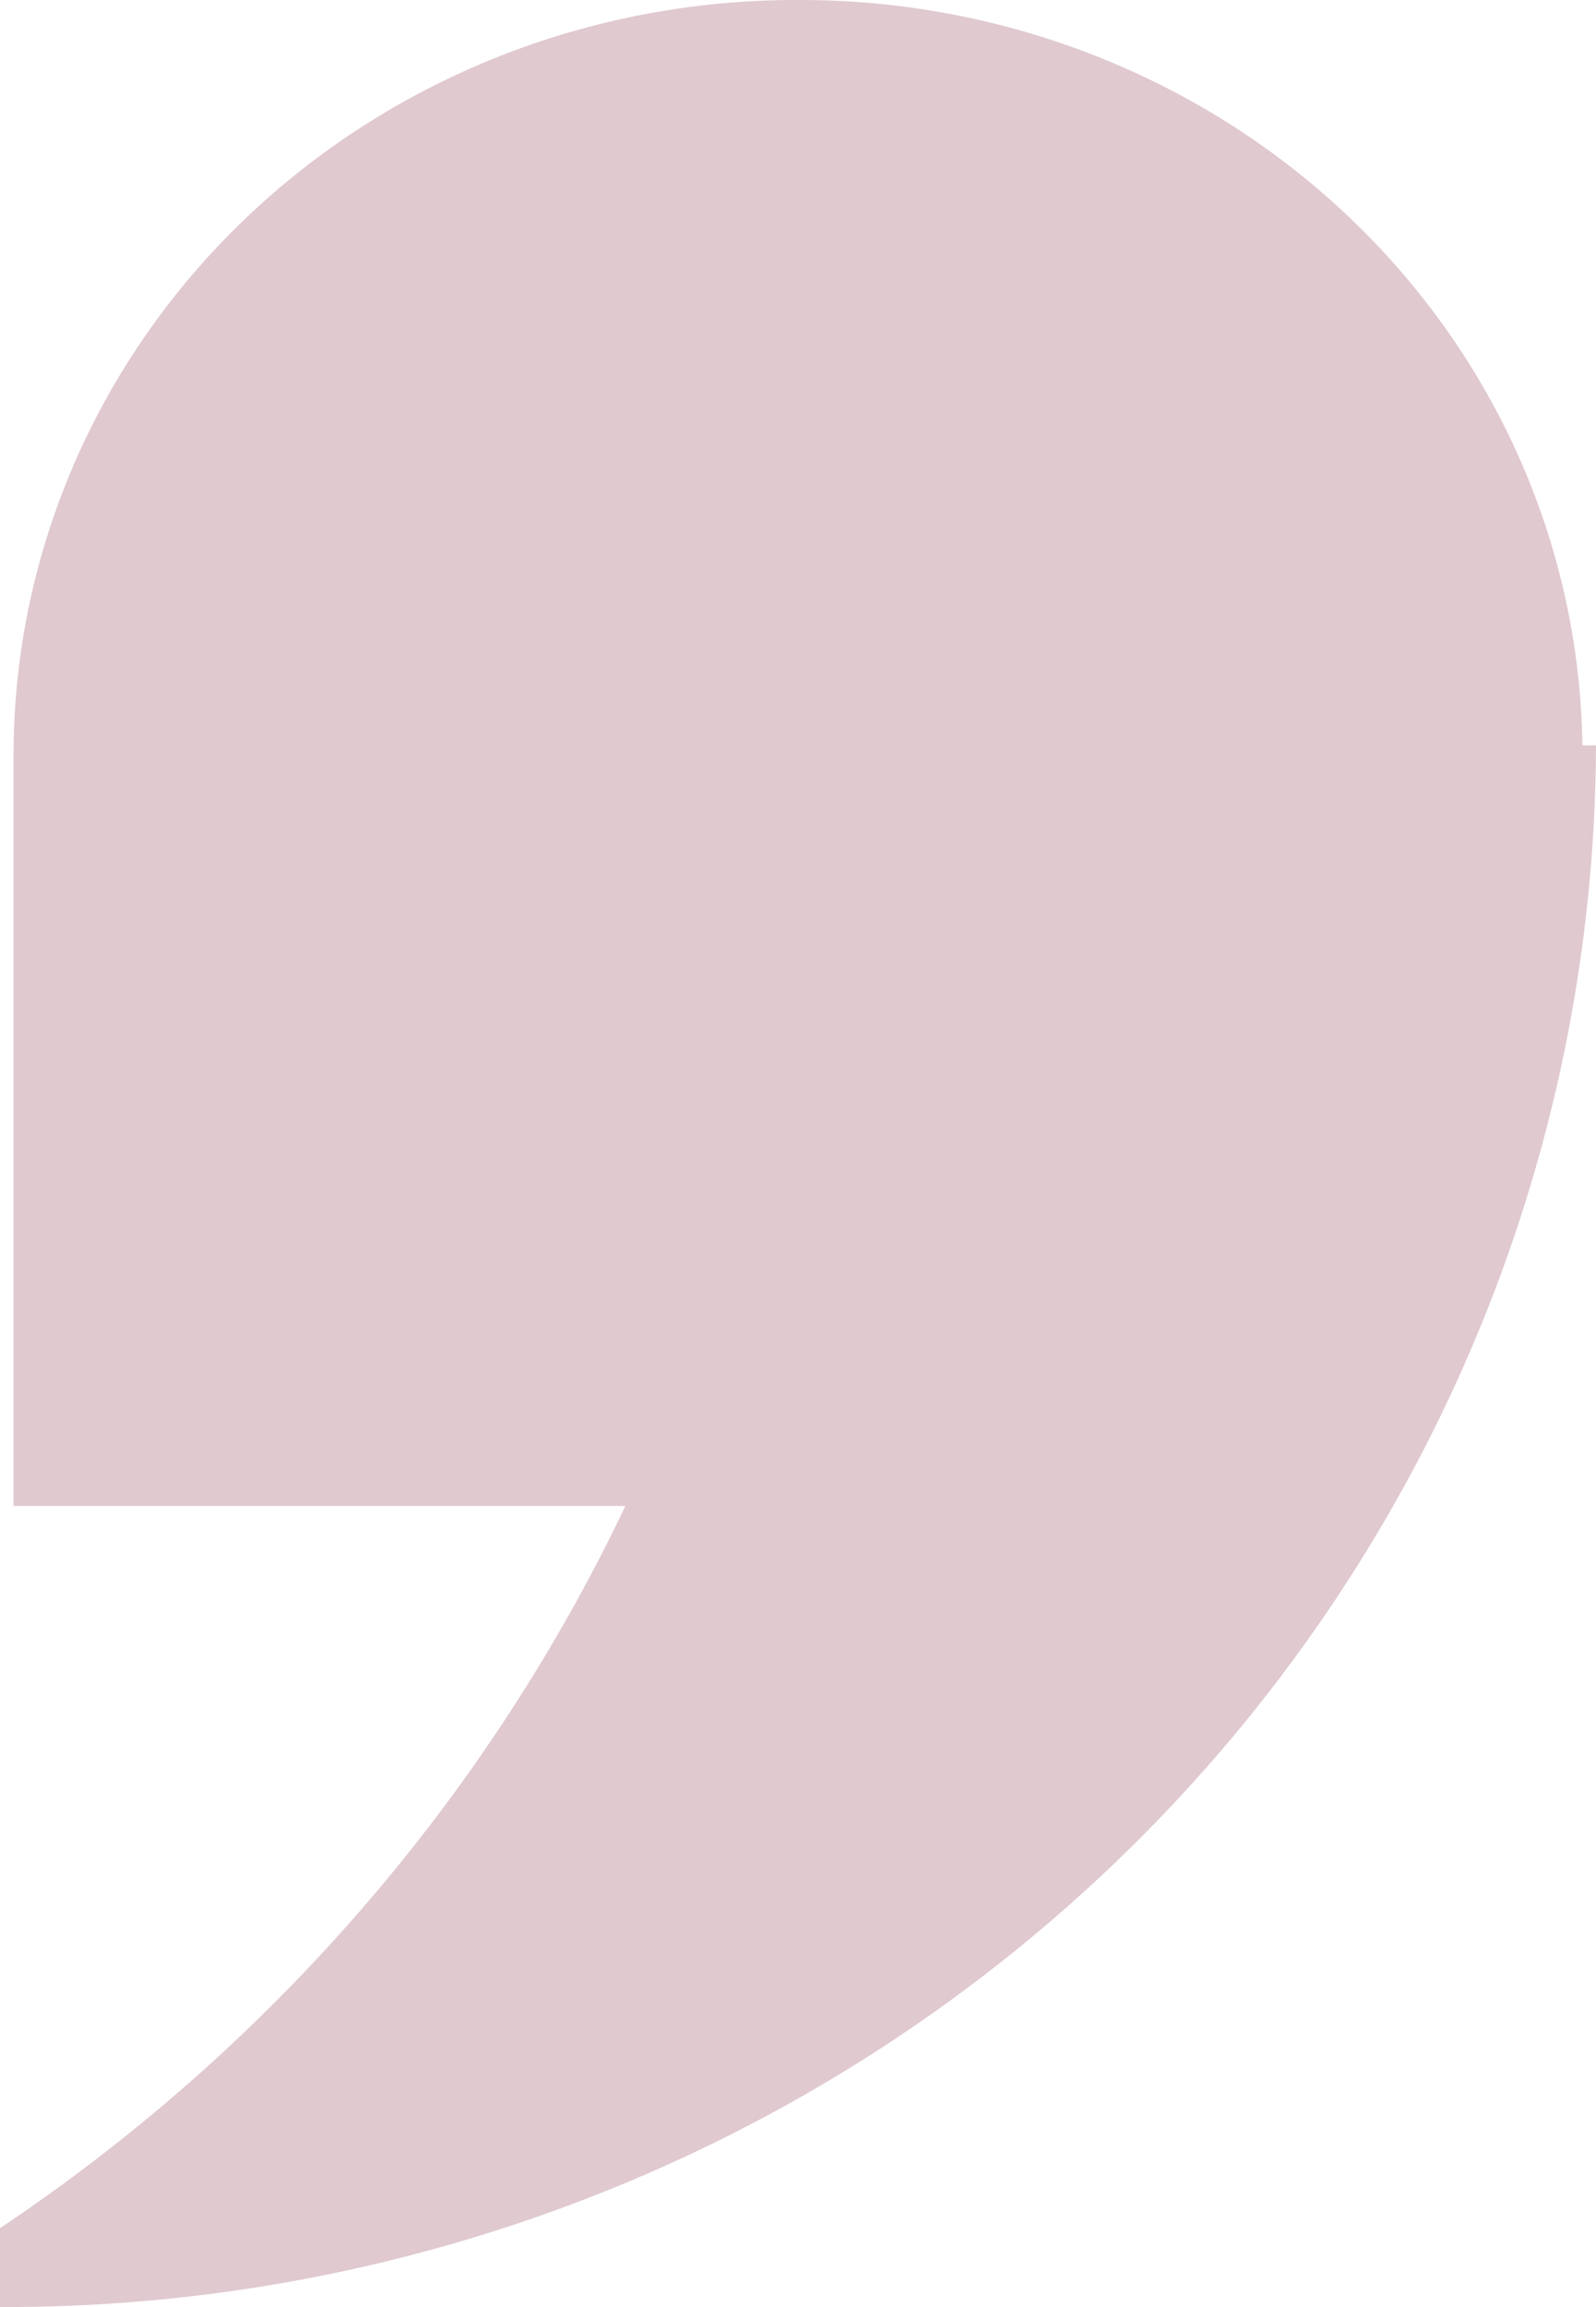<?xml version="1.0" encoding="UTF-8"?> <svg xmlns="http://www.w3.org/2000/svg" width="45" height="65" viewBox="0 0 45 65" fill="none"> <path d="M44.618 21.224C44.611 18.429 44.032 15.663 42.917 13.083C41.801 10.504 40.17 8.162 38.116 6.191C36.062 4.22 33.626 2.658 30.946 1.596C28.267 0.534 25.397 -0.008 22.5 9.68261e-05C19.604 -0.008 16.735 0.534 14.056 1.595C11.377 2.657 8.942 4.217 6.888 6.187C4.834 8.157 3.202 10.498 2.086 13.077C0.97 15.655 0.391 18.421 0.382 21.215V42.431H22.5V21.224H44.618Z" fill="#E0C9CF"></path> <path d="M22.471 22.13C22.288 30.176 20.153 38.063 16.244 45.133C12.335 52.203 6.766 58.253 0 62.778V65C5.892 65.017 11.729 63.893 17.179 61.691C22.629 59.49 27.585 56.253 31.764 52.168C35.943 48.082 39.262 43.227 41.533 37.879C43.804 32.531 44.982 26.796 45 21H22.5C22.5 21.38 22.49 21.779 22.471 22.13Z" fill="#E0C9CF"></path> </svg> 